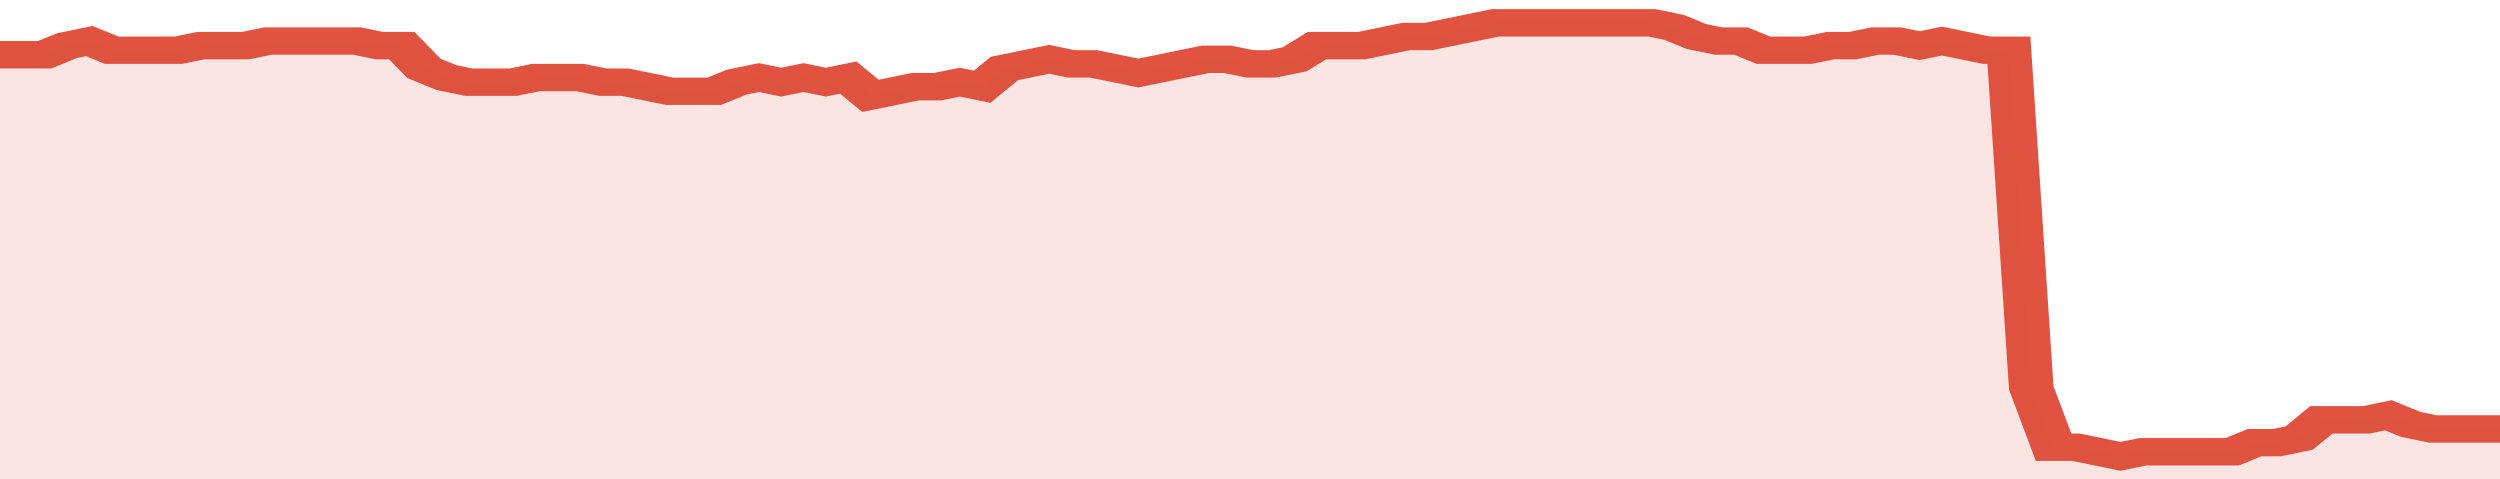 <svg xmlns="http://www.w3.org/2000/svg" viewBox="0 0 336 105" width="120" height="23" preserveAspectRatio="none">
				 <polyline fill="none" stroke="#E15241" stroke-width="6" points="0, 12 3, 12 6, 12 9, 10 12, 9 15, 11 18, 11 21, 11 24, 11 27, 10 30, 10 33, 10 36, 9 39, 9 42, 9 45, 9 48, 9 51, 10 54, 10 57, 15 60, 17 63, 18 66, 18 69, 18 72, 17 75, 17 78, 17 81, 18 84, 18 87, 19 90, 20 93, 20 96, 20 99, 18 102, 17 105, 18 108, 17 111, 18 114, 17 117, 21 120, 20 123, 19 126, 19 129, 18 132, 19 135, 15 138, 14 141, 13 144, 14 147, 14 150, 15 153, 16 156, 15 159, 14 162, 13 165, 13 168, 14 171, 14 174, 13 177, 10 180, 10 183, 10 186, 9 189, 8 192, 8 195, 7 198, 6 201, 5 204, 5 207, 5 210, 5 213, 5 216, 5 219, 5 222, 5 225, 6 228, 8 231, 9 234, 9 237, 11 240, 11 243, 11 246, 10 249, 10 252, 9 255, 9 258, 10 261, 9 264, 10 267, 11 270, 11 273, 85 276, 98 279, 98 282, 99 285, 100 288, 99 291, 99 294, 99 297, 99 300, 99 303, 97 306, 97 309, 96 312, 92 315, 92 318, 92 321, 91 324, 93 327, 94 330, 94 333, 94 336, 94 336, 94 "> </polyline>
				 <polygon fill="#E15241" opacity="0.15" points="0, 105 0, 12 3, 12 6, 12 9, 10 12, 9 15, 11 18, 11 21, 11 24, 11 27, 10 30, 10 33, 10 36, 9 39, 9 42, 9 45, 9 48, 9 51, 10 54, 10 57, 15 60, 17 63, 18 66, 18 69, 18 72, 17 75, 17 78, 17 81, 18 84, 18 87, 19 90, 20 93, 20 96, 20 99, 18 102, 17 105, 18 108, 17 111, 18 114, 17 117, 21 120, 20 123, 19 126, 19 129, 18 132, 19 135, 15 138, 14 141, 13 144, 14 147, 14 150, 15 153, 16 156, 15 159, 14 162, 13 165, 13 168, 14 171, 14 174, 13 177, 10 180, 10 183, 10 186, 9 189, 8 192, 8 195, 7 198, 6 201, 5 204, 5 207, 5 210, 5 213, 5 216, 5 219, 5 222, 5 225, 6 228, 8 231, 9 234, 9 237, 11 240, 11 243, 11 246, 10 249, 10 252, 9 255, 9 258, 10 261, 9 264, 10 267, 11 270, 11 273, 85 276, 98 279, 98 282, 99 285, 100 288, 99 291, 99 294, 99 297, 99 300, 99 303, 97 306, 97 309, 96 312, 92 315, 92 318, 92 321, 91 324, 93 327, 94 330, 94 333, 94 336, 94 336, 105 "></polygon>
			</svg>